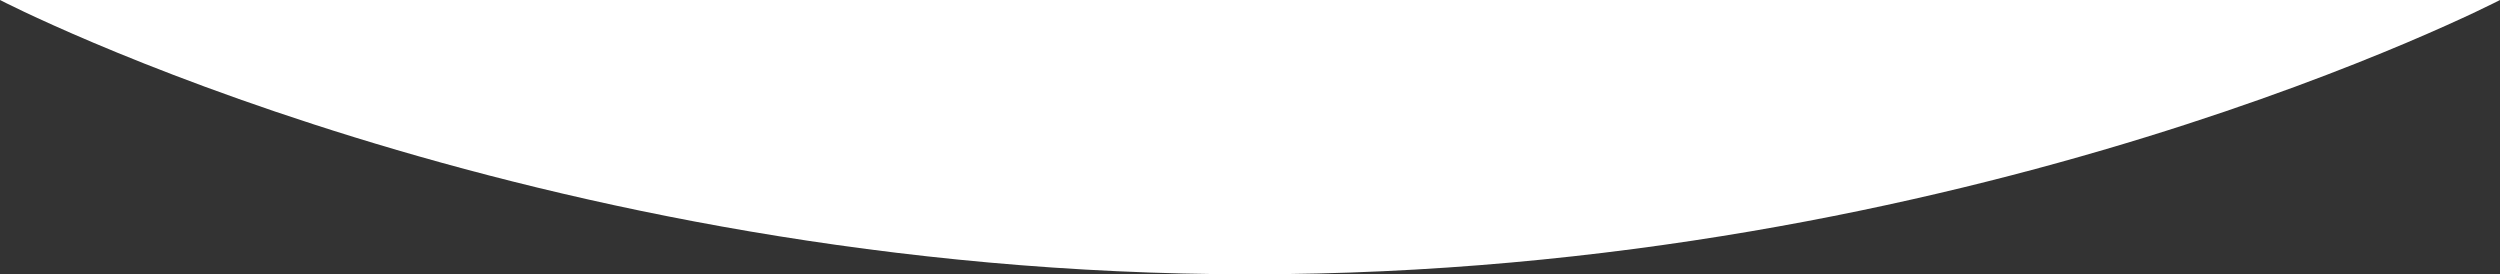 <?xml version="1.0" encoding="UTF-8"?>
<svg id="Layer_1" data-name="Layer 1" xmlns="http://www.w3.org/2000/svg" viewBox="0 0 1440 158">
  <rect x="0" y="0" width="1440" height="158" fill="#333333" stroke="none"/>
  <defs>
    <style>
      .cls-1 {
        fill: #fff;
        stroke-width: 0px;
      }
    </style>
  </defs>
  <path class="cls-1" d="m720,0S-.57,0,0,0C0,0,303.96,158,720,158S1440,0,1440,0C1440.57,0,720,0,720,0Z"/>
</svg>